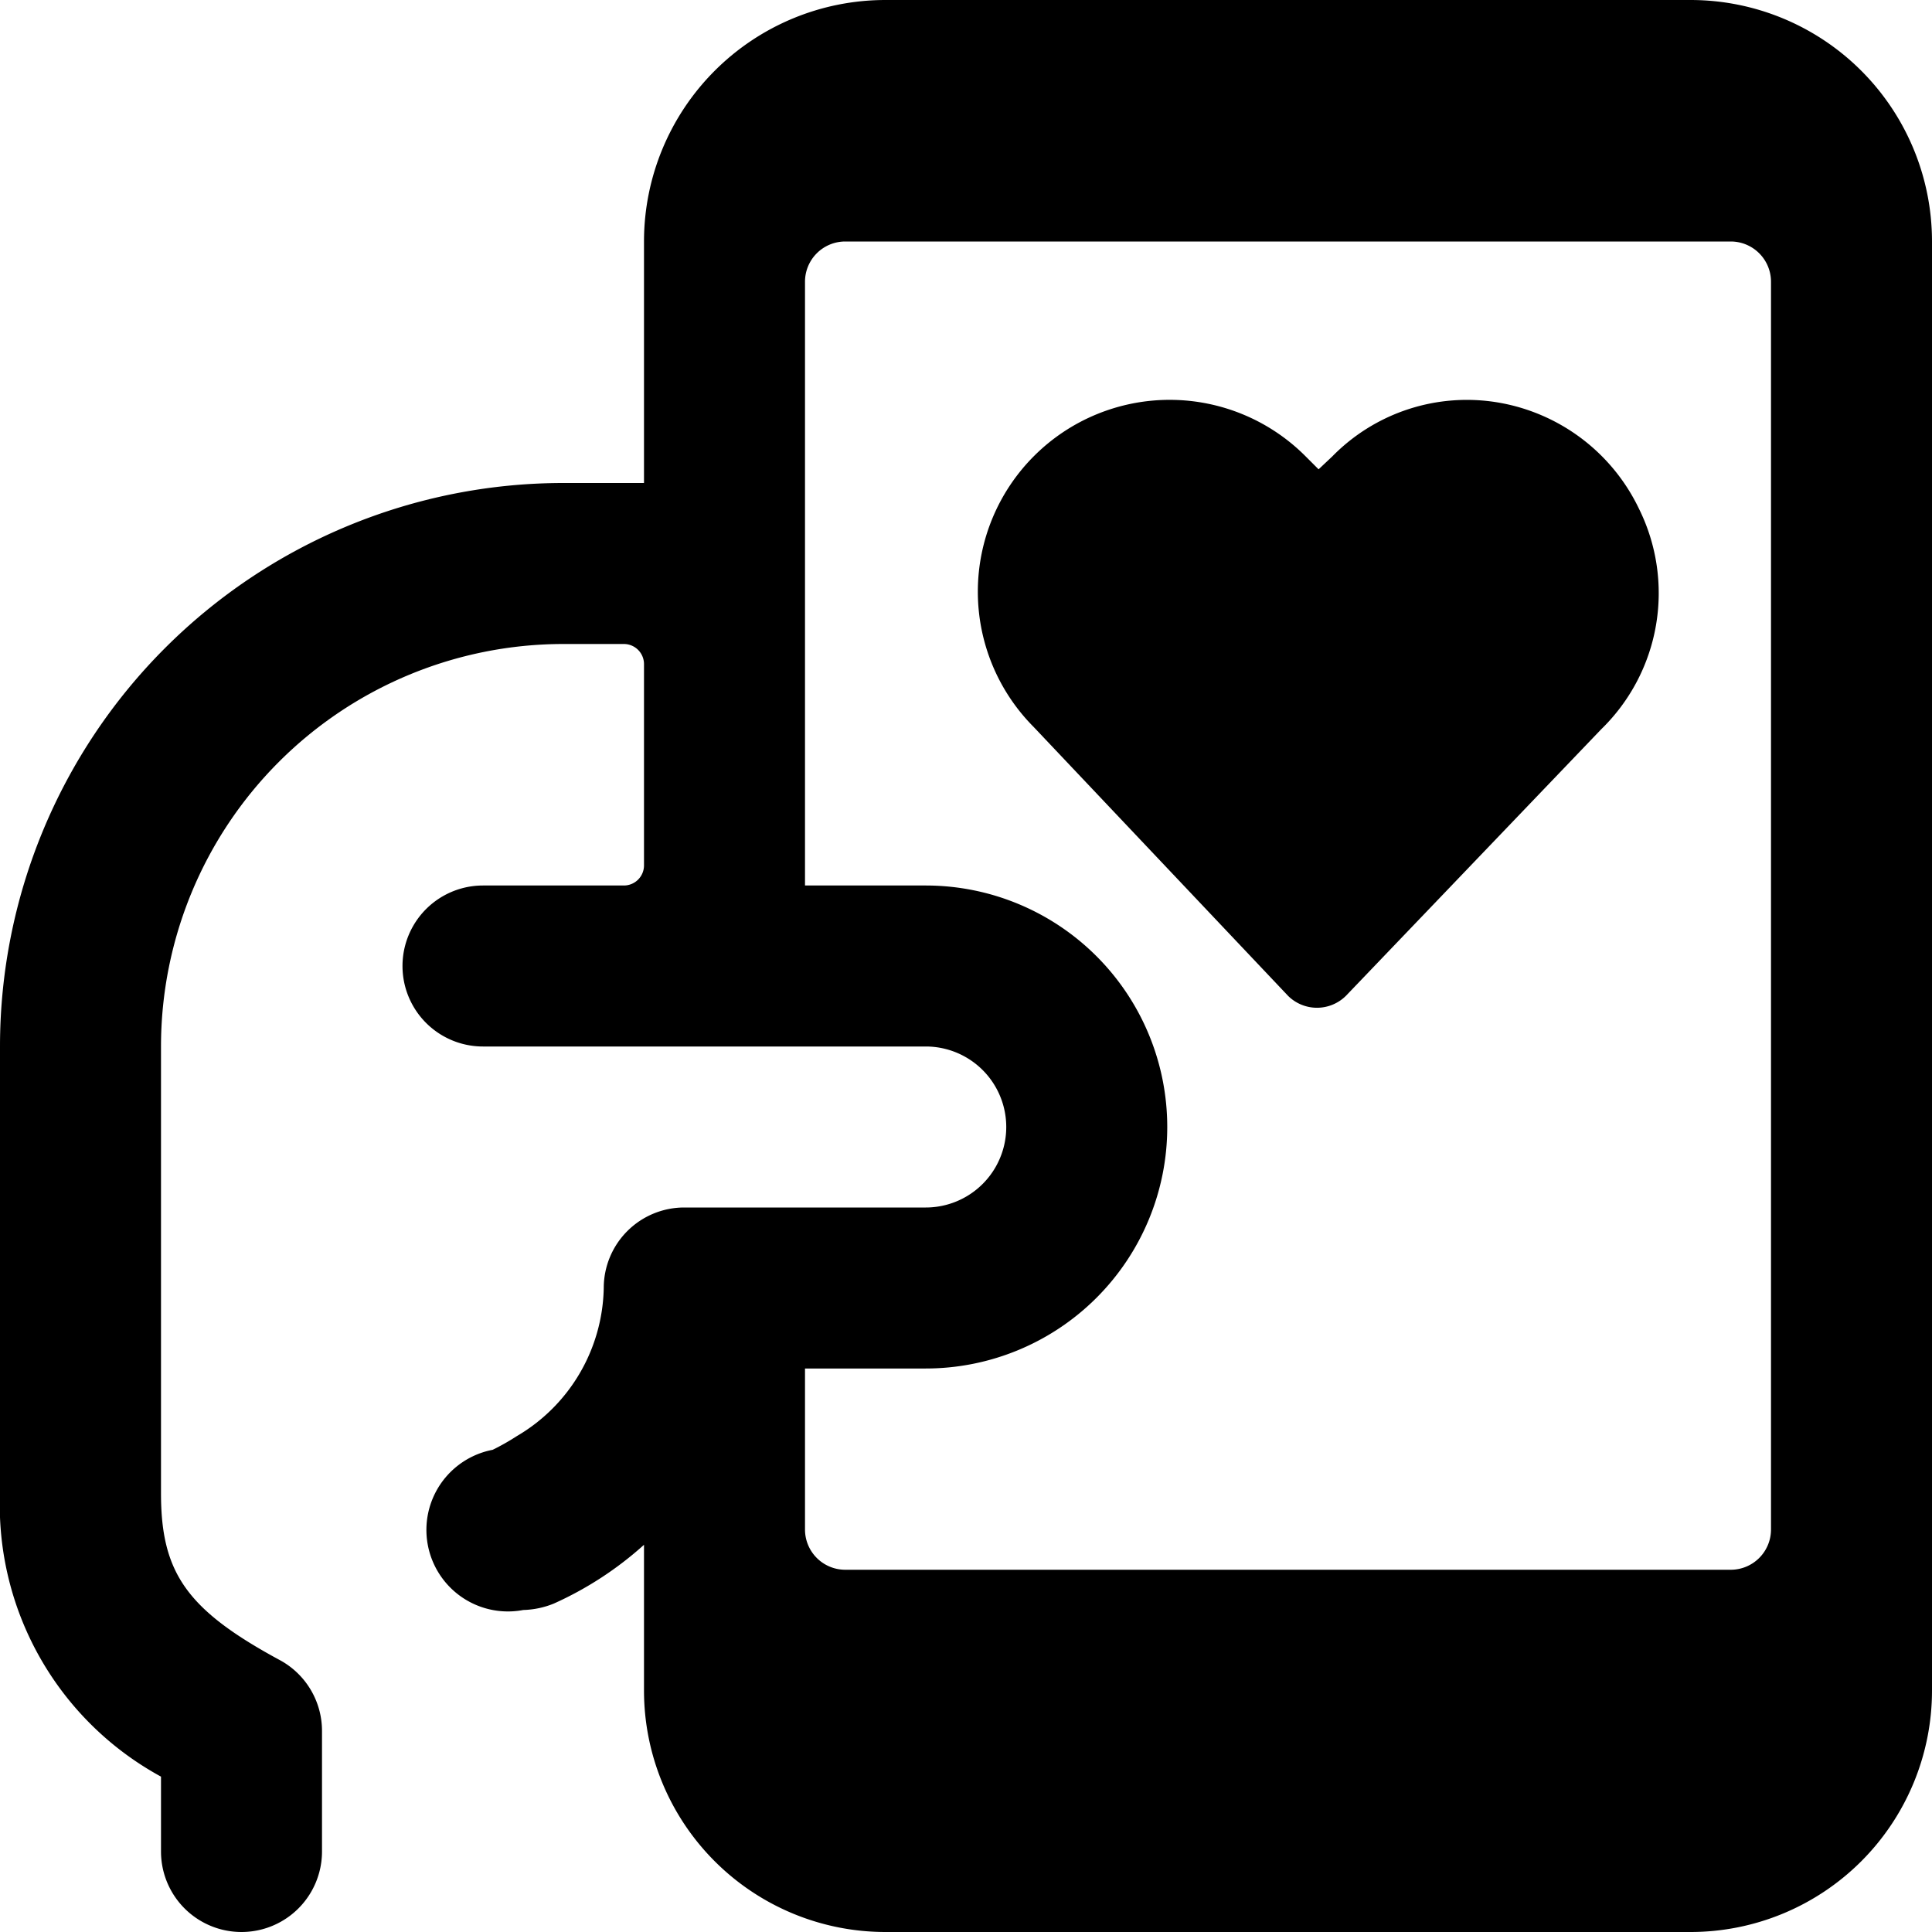 <svg xmlns="http://www.w3.org/2000/svg" viewBox="0 0 24 24"><g><path d="M20.36 6.32A2.38 2.38 0 0 0 18.61 5a2.34 2.34 0 0 0 -2.06 0.67l-0.17 0.16 -0.16 -0.16a2.38 2.38 0 0 0 -3.38 3.36L16 12.37a0.51 0.51 0 0 0 0.72 0l3.17 -3.31a2.36 2.36 0 0 0 0.47 -2.74Z" fill="#000000" stroke-width="1"></path><path d="M21 0H11a3 3 0 0 0 -3 3v3H7a7 7 0 0 0 -7 7v5.55a3.84 3.84 0 0 0 2 3.52V23a1 1 0 0 0 2 0v-1.5a1 1 0 0 0 -0.51 -0.87C2.32 20 2 19.54 2 18.55V13a5 5 0 0 1 5 -5h0.75a0.25 0.25 0 0 1 0.25 0.25v2.5a0.25 0.25 0 0 1 -0.25 0.25H6a1 1 0 0 0 0 2h5.5a1 1 0 0 1 0 2h-3a1 1 0 0 0 -1 1 2.18 2.18 0 0 1 -1.08 1.84 2.91 2.91 0 0 1 -0.3 0.17A1 1 0 0 0 6.5 20a1.08 1.08 0 0 0 0.38 -0.08A4.31 4.31 0 0 0 8 19.19V21a3 3 0 0 0 3 3h10a3 3 0 0 0 3 -3V3a3 3 0 0 0 -3 -3Zm1 19a0.5 0.5 0 0 1 -0.5 0.5h-11a0.5 0.5 0 0 1 -0.5 -0.5v-2h1.5a3 3 0 0 0 0 -6H10V3.5a0.5 0.5 0 0 1 0.5 -0.5h11a0.5 0.5 0 0 1 0.5 0.5Z" fill="#000000" stroke-width="1"></path></g></svg>